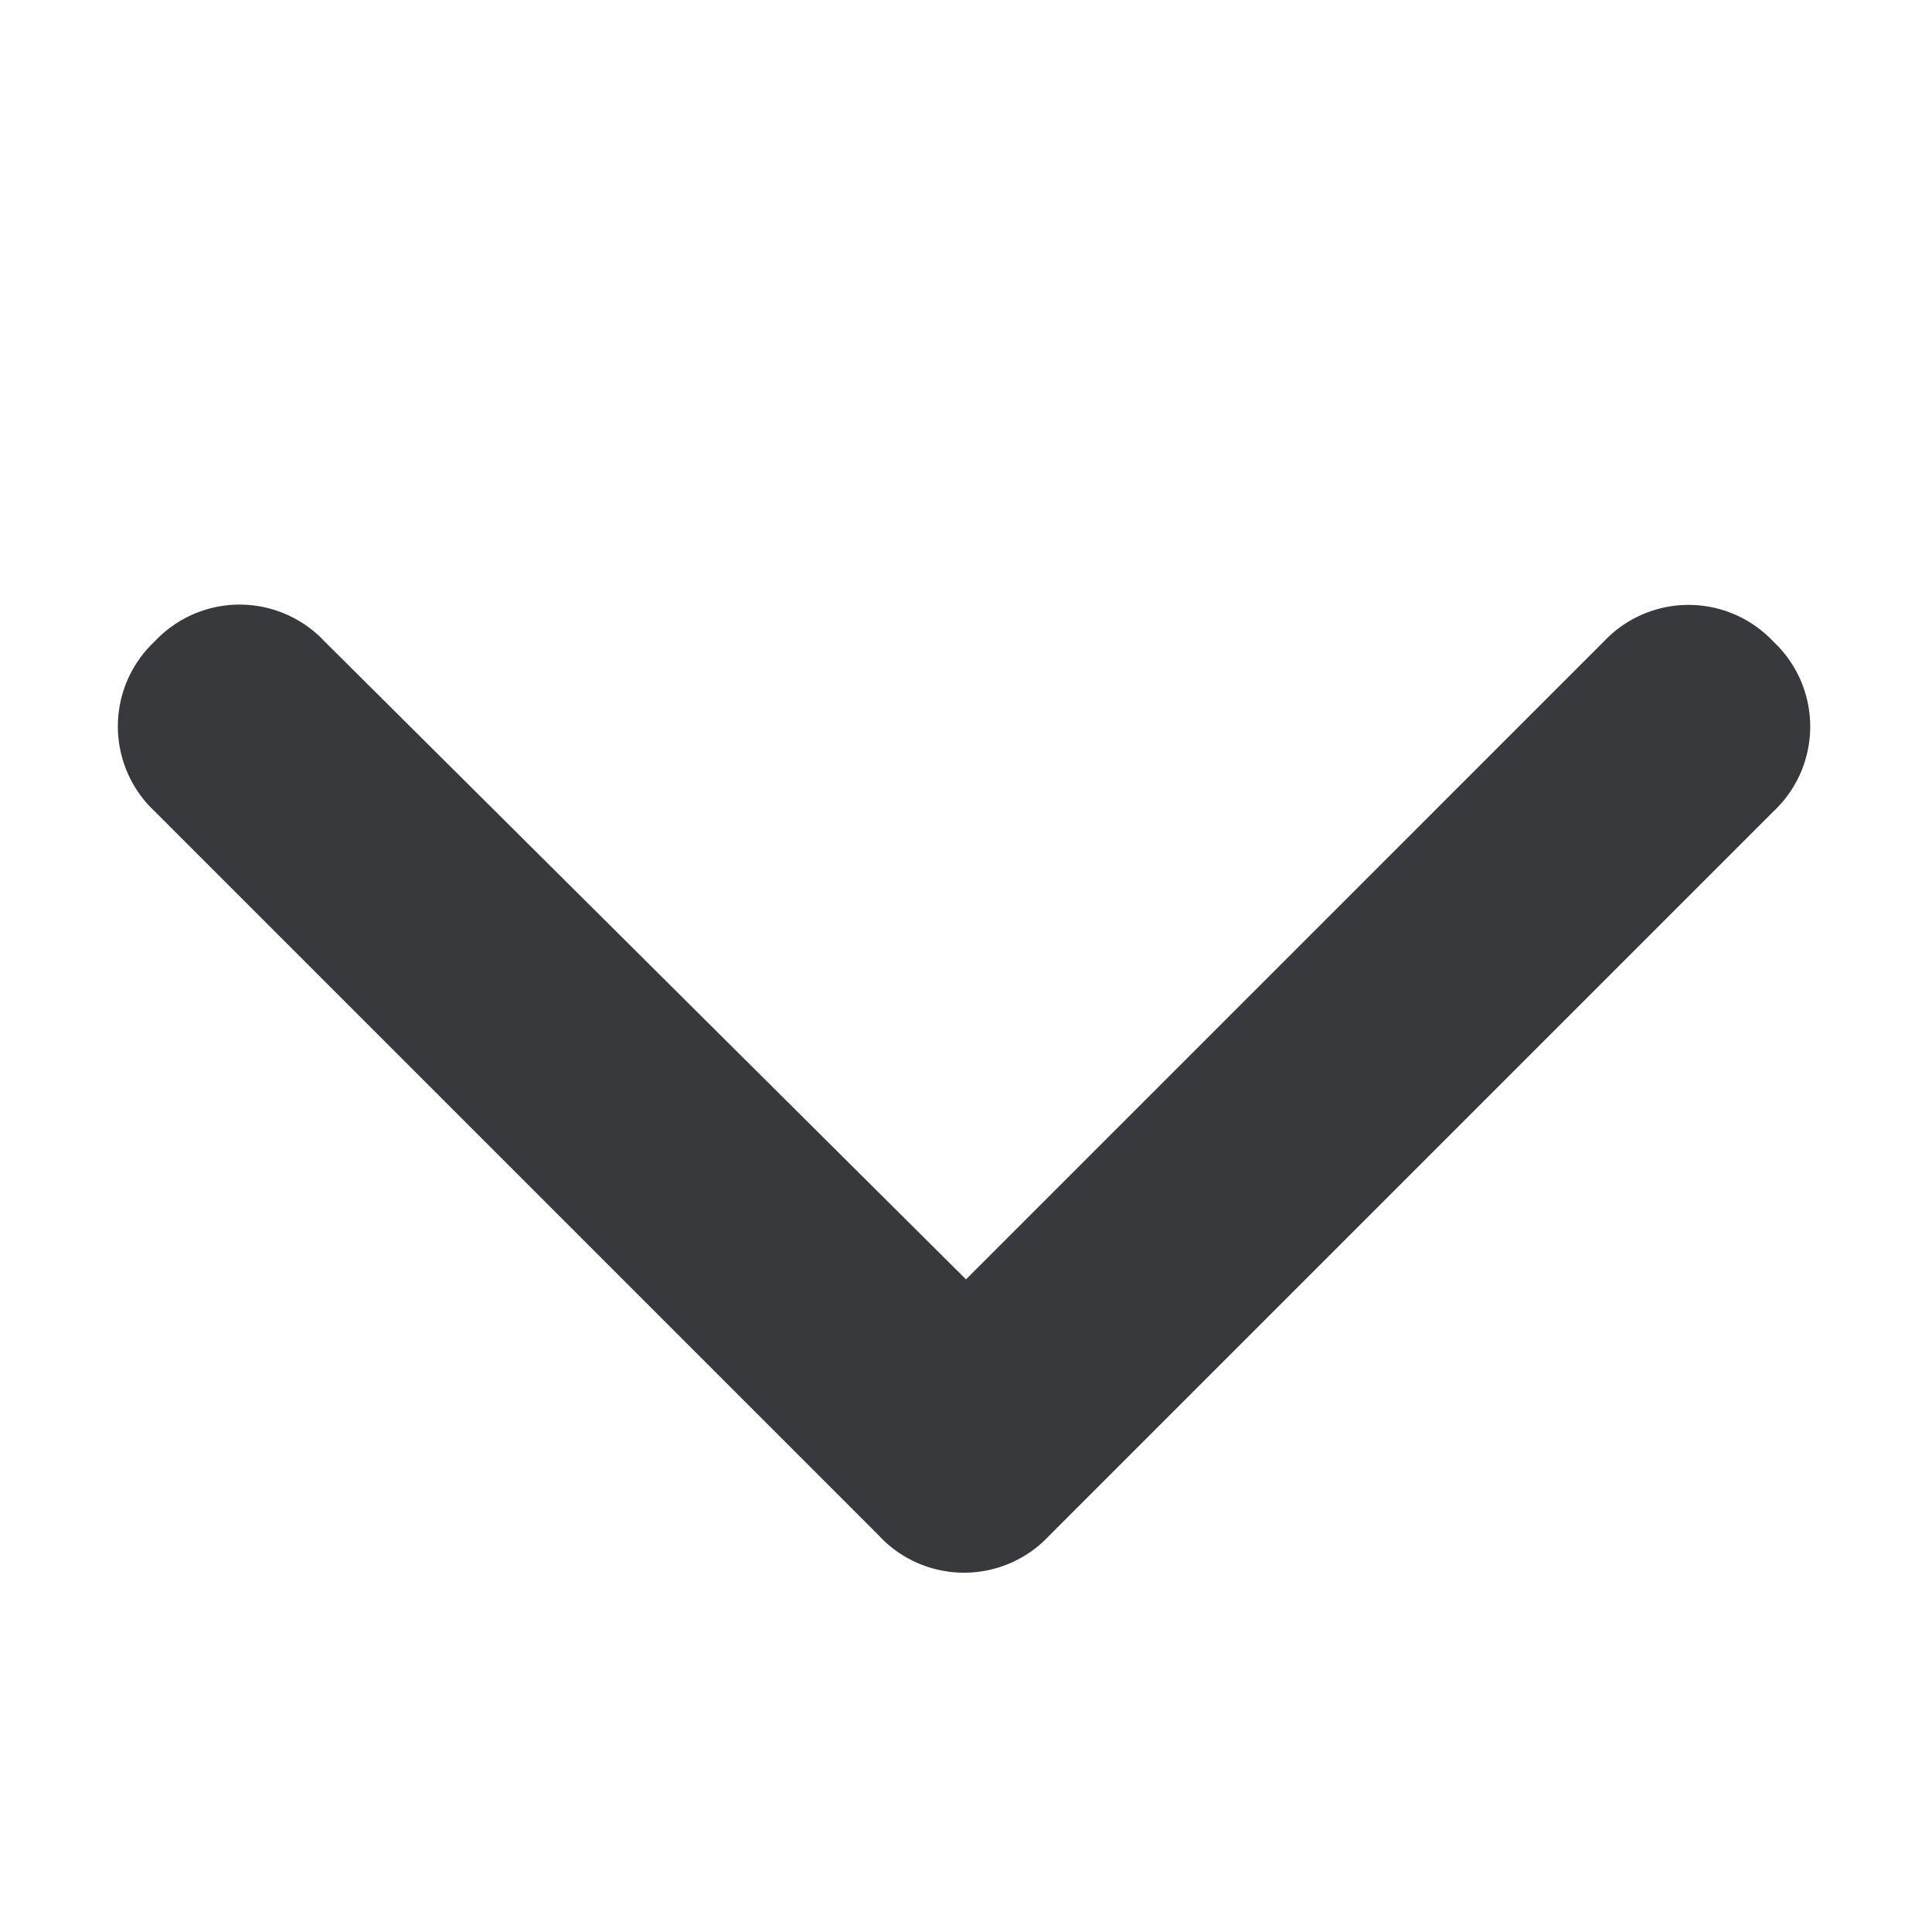 <svg width="16" height="16" viewBox="0 0 16 16" fill="none" xmlns="http://www.w3.org/2000/svg">
    <path d="m7.281 12.719-6-6a.964.964 0 0 1 0-1.407.964.964 0 0 1 1.407 0L8 10.595l5.281-5.281a.964.964 0 0 1 1.406 0 .964.964 0 0 1 0 1.406l-6 6a.964.964 0 0 1-1.406 0z" fill="#37393C"/>
</svg>
